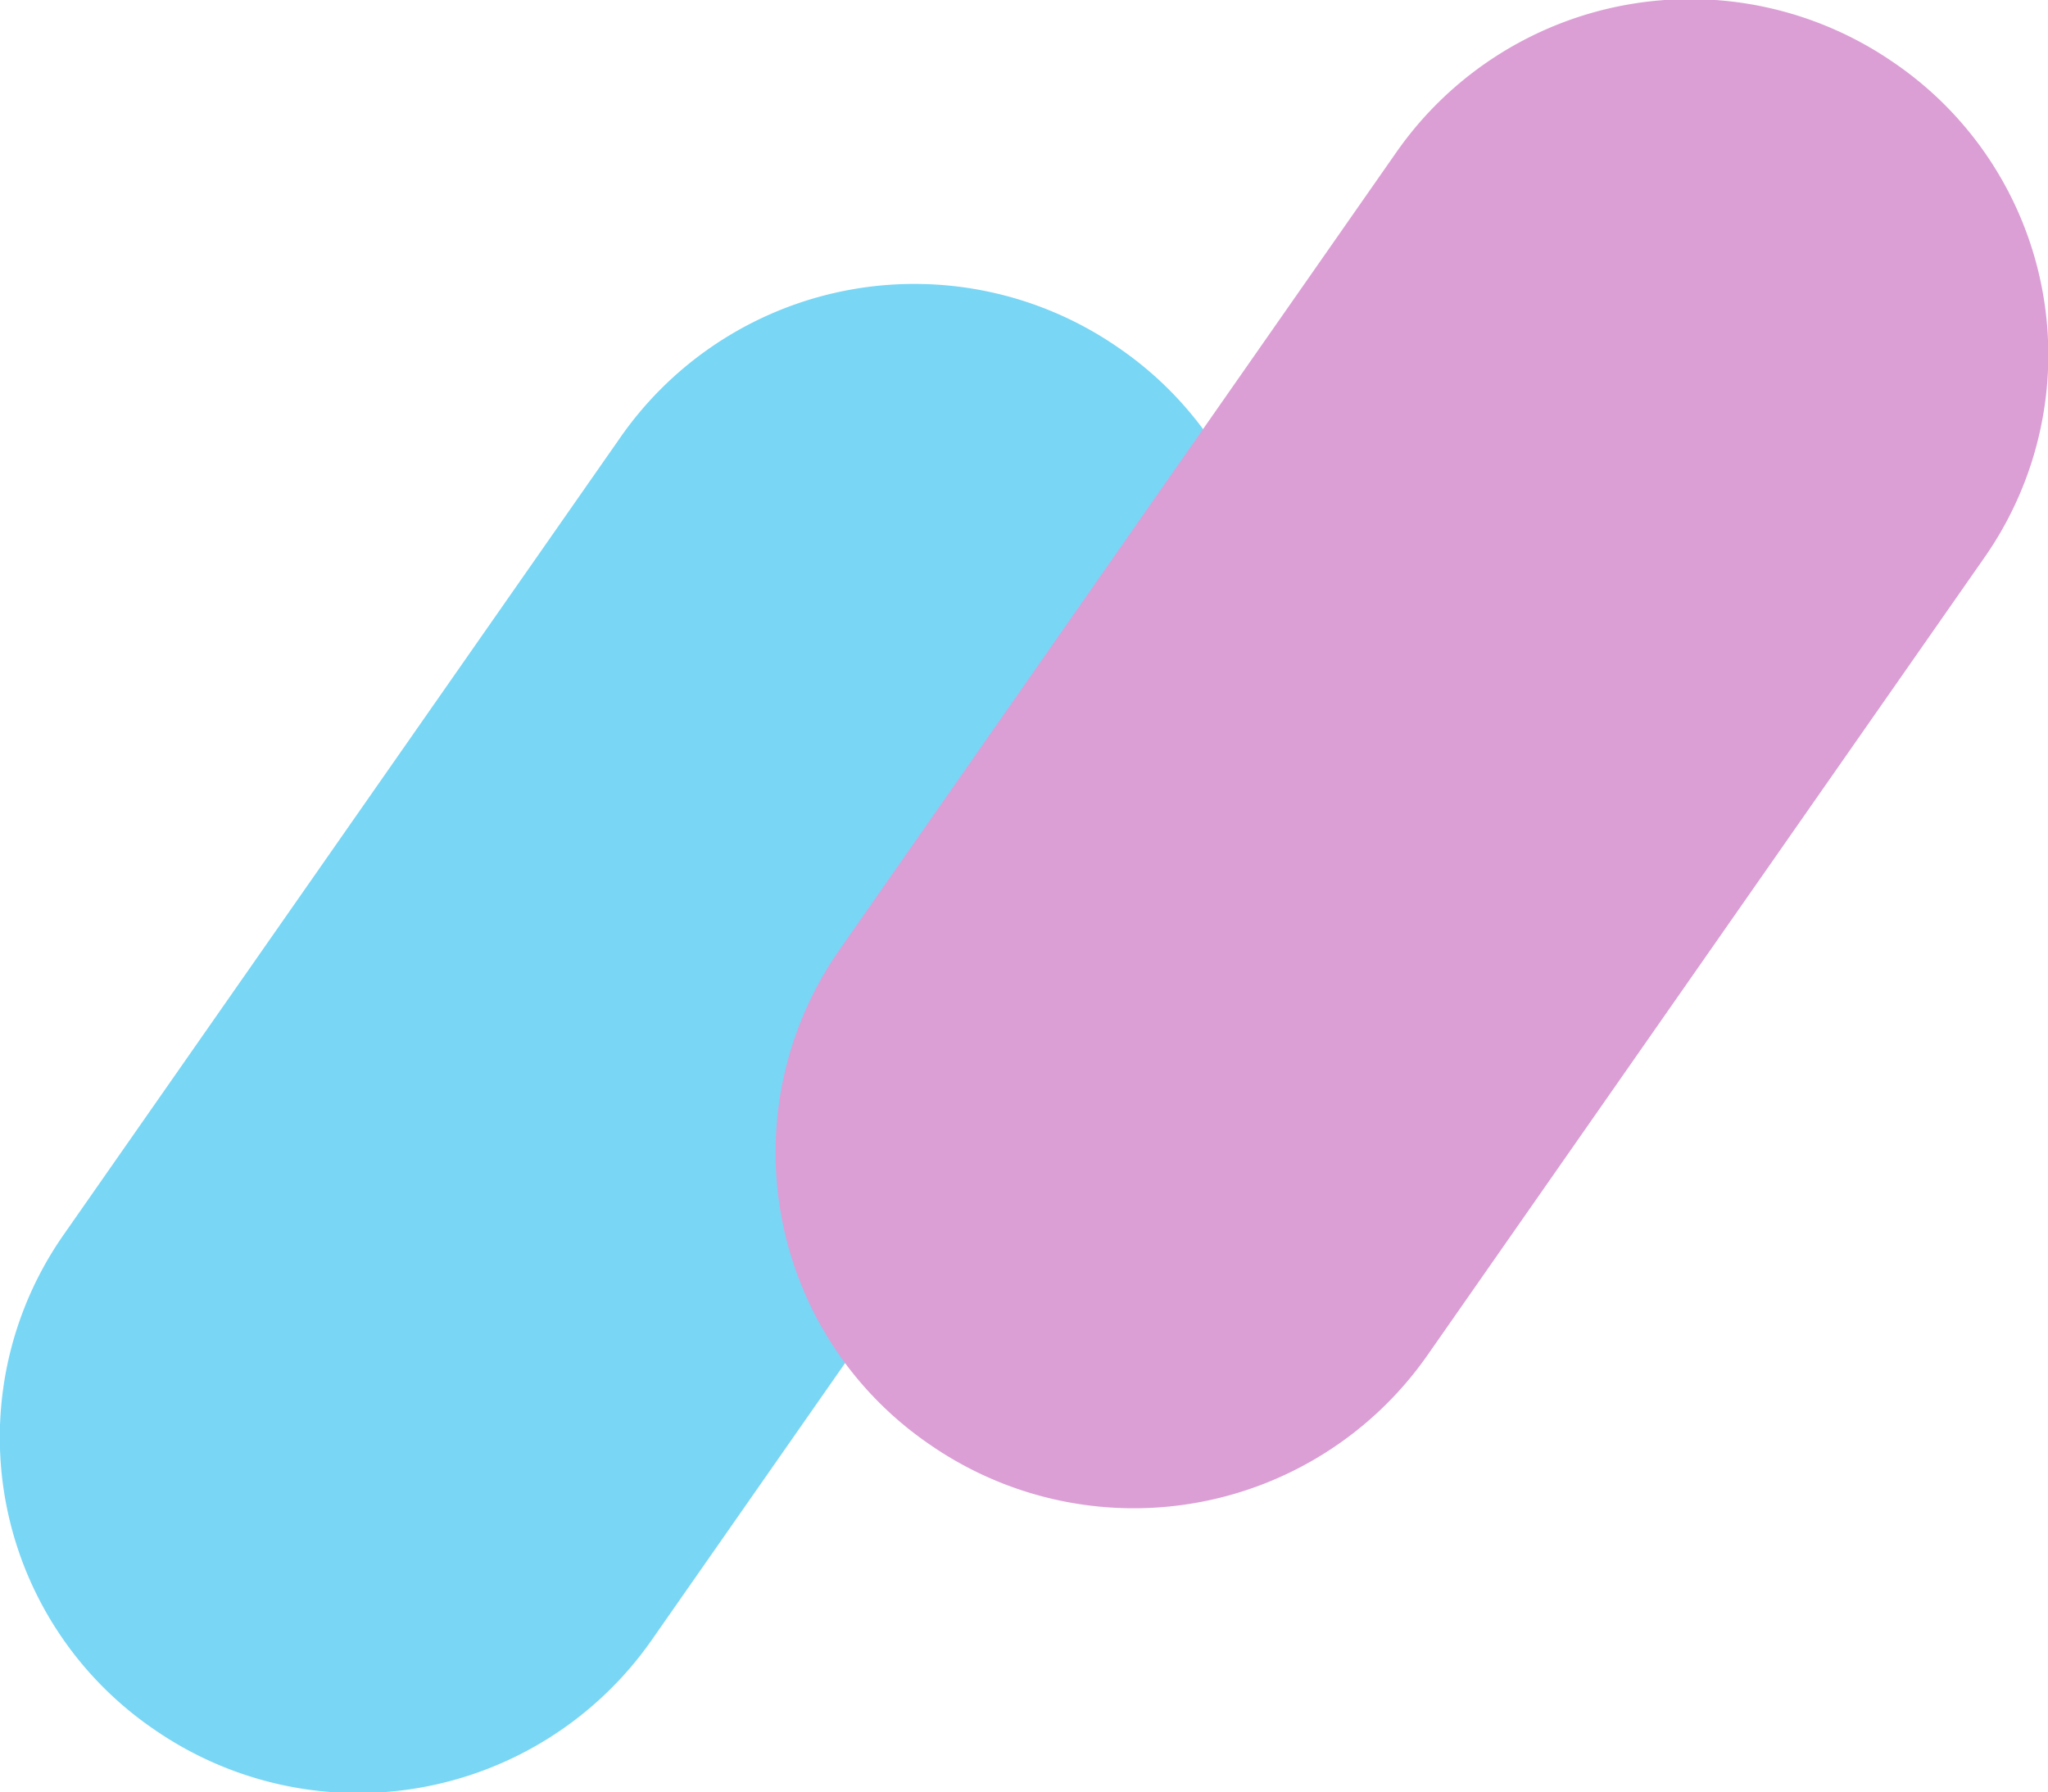 <svg height="63.24" viewBox="0 0 72.25 63.24" width="72.25" xmlns="http://www.w3.org/2000/svg"><g fill-rule="evenodd" transform="translate(-319.375 -1135.38)"><path d="m358.833 1147.65a12.477 12.477 0 0 1 3.206 17.42l-19.7 28.22a12.64 12.64 0 0 1 -17.534 3.11 12.477 12.477 0 0 1 -3.206-17.42l19.7-28.22a12.64 12.64 0 0 1 17.534-3.11z" fill="#79d6f5"/><path d="m386.2 1137.6a12.477 12.477 0 0 1 3.206 17.42l-19.7 28.22a12.64 12.64 0 0 1 -17.534 3.11 12.477 12.477 0 0 1 -3.206-17.42l19.7-28.22a12.64 12.64 0 0 1 17.534-3.11z" fill="#db9fd5"/></g></svg>